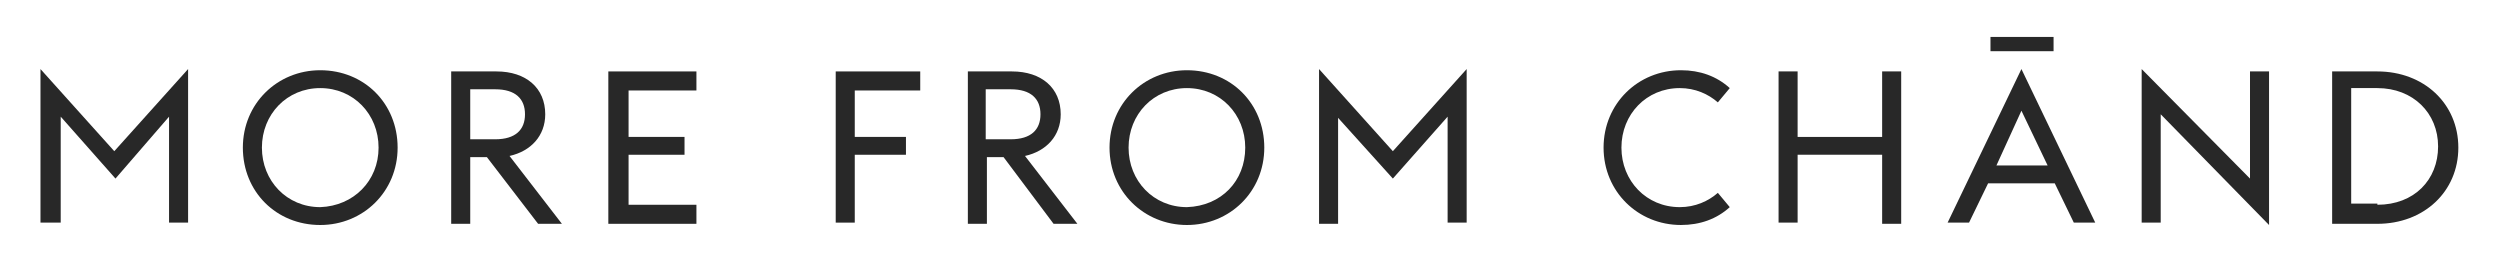 <?xml version="1.0" encoding="utf-8"?>
<!-- Generator: Adobe Illustrator 23.0.3, SVG Export Plug-In . SVG Version: 6.00 Build 0)  -->
<svg version="1.1" id="Layer_1" xmlns="http://www.w3.org/2000/svg" xmlns:xlink="http://www.w3.org/1999/xlink" x="0px" y="0px"
	 viewBox="0 0 210 22" style="enable-background:new 0 0 210 22;" xml:space="preserve">
<style type="text/css">
	.st0{fill:#282828;}
</style>
<g>
	<path class="st0" d="M3.4,5.8l6.2,6.9l6.2-6.9v12.9h-1.6V9.8L9.7,15L5.1,9.8v8.9H3.4V5.8z"/>
	<path class="st0" d="M20.4,12.4c0-3.7,2.9-6.5,6.5-6.5c3.7,0,6.5,2.8,6.5,6.5s-2.9,6.5-6.5,6.5C23.2,18.9,20.4,16.1,20.4,12.4z
		 M31.8,12.4c0-2.8-2.1-5-4.9-5c-2.8,0-4.9,2.2-4.9,5s2.1,5,4.9,5C29.7,17.3,31.8,15.2,31.8,12.4z"/>
	<path class="st0" d="M40.9,13.2h-1.4v5.6h-1.6V6h3.8c2.5,0,4.1,1.4,4.1,3.6c0,1.8-1.2,3.1-3,3.5l4.4,5.7h-2L40.9,13.2z M41.6,11.7
		c1.7,0,2.5-0.8,2.5-2.1c0-1.3-0.8-2.1-2.5-2.1h-2.1v4.2H41.6z"/>
	<path class="st0" d="M51.1,6h7.4v1.6h-5.7v3.9h4.7V13h-4.7v4.2h5.7v1.6h-7.4V6z"/>
	<path class="st0" d="M70.1,6h7.2v1.6h-5.5v3.9h4.3V13h-4.3v5.7h-1.6V6z"/>
	<path class="st0" d="M84.3,13.2h-1.4v5.6h-1.6V6H85c2.5,0,4.1,1.4,4.1,3.6c0,1.8-1.2,3.1-3,3.5l4.4,5.7h-2L84.3,13.2z M84.9,11.7
		c1.7,0,2.5-0.8,2.5-2.1c0-1.3-0.8-2.1-2.5-2.1h-2.1v4.2H84.9z"/>
	<path class="st0" d="M93.2,12.4c0-3.7,2.9-6.5,6.5-6.5c3.7,0,6.5,2.8,6.5,6.5s-2.9,6.5-6.5,6.5C96.1,18.9,93.2,16.1,93.2,12.4z
		 M104.6,12.4c0-2.8-2.1-5-4.9-5c-2.8,0-4.9,2.2-4.9,5s2.1,5,4.9,5C102.6,17.3,104.6,15.2,104.6,12.4z"/>
	<path class="st0" d="M110.8,5.8l6.2,6.9l6.2-6.9v12.9h-1.6V9.8L117,15l-4.6-5.1v8.9h-1.6V5.8z"/>
	<path class="st0" d="M134.7,12.4c0-3.7,2.9-6.5,6.5-6.5c1.6,0,3,0.5,4.1,1.5l-1,1.2c-0.8-0.7-1.9-1.2-3.2-1.2c-2.8,0-4.9,2.2-4.9,5
		s2.1,5,4.9,5c1.3,0,2.4-0.5,3.2-1.2l1,1.2c-1.1,1-2.5,1.5-4.1,1.5C137.6,18.9,134.7,16.1,134.7,12.4z"/>
	<path class="st0" d="M149.4,6h1.6v5.5h7.1V6h1.6v12.8h-1.6V13h-7.1v5.7h-1.6V6z"/>
	<path class="st0" d="M169.8,5.8l6.2,12.9h-1.8l-1.6-3.3H167l-1.6,3.3h-1.8L169.8,5.8z M167.2,3.1h5.3v1.2h-5.3V3.1z M167.7,13.9
		h4.3l-2.2-4.6L167.7,13.9z"/>
	<path class="st0" d="M181.5,9.6v9.1h-1.6V5.8l9.1,9.2V6h1.6v12.9L181.5,9.6z"/>
	<path class="st0" d="M195.9,6h3.8c3.9,0,6.8,2.7,6.8,6.4c0,3.7-2.9,6.4-6.8,6.4h-3.8V6z M199.7,17.2c3.1,0,5.1-2.1,5.1-4.9
		c0-2.8-2.1-4.9-5.1-4.9h-2.2v9.7H199.7z"/>
</g>
</svg>
